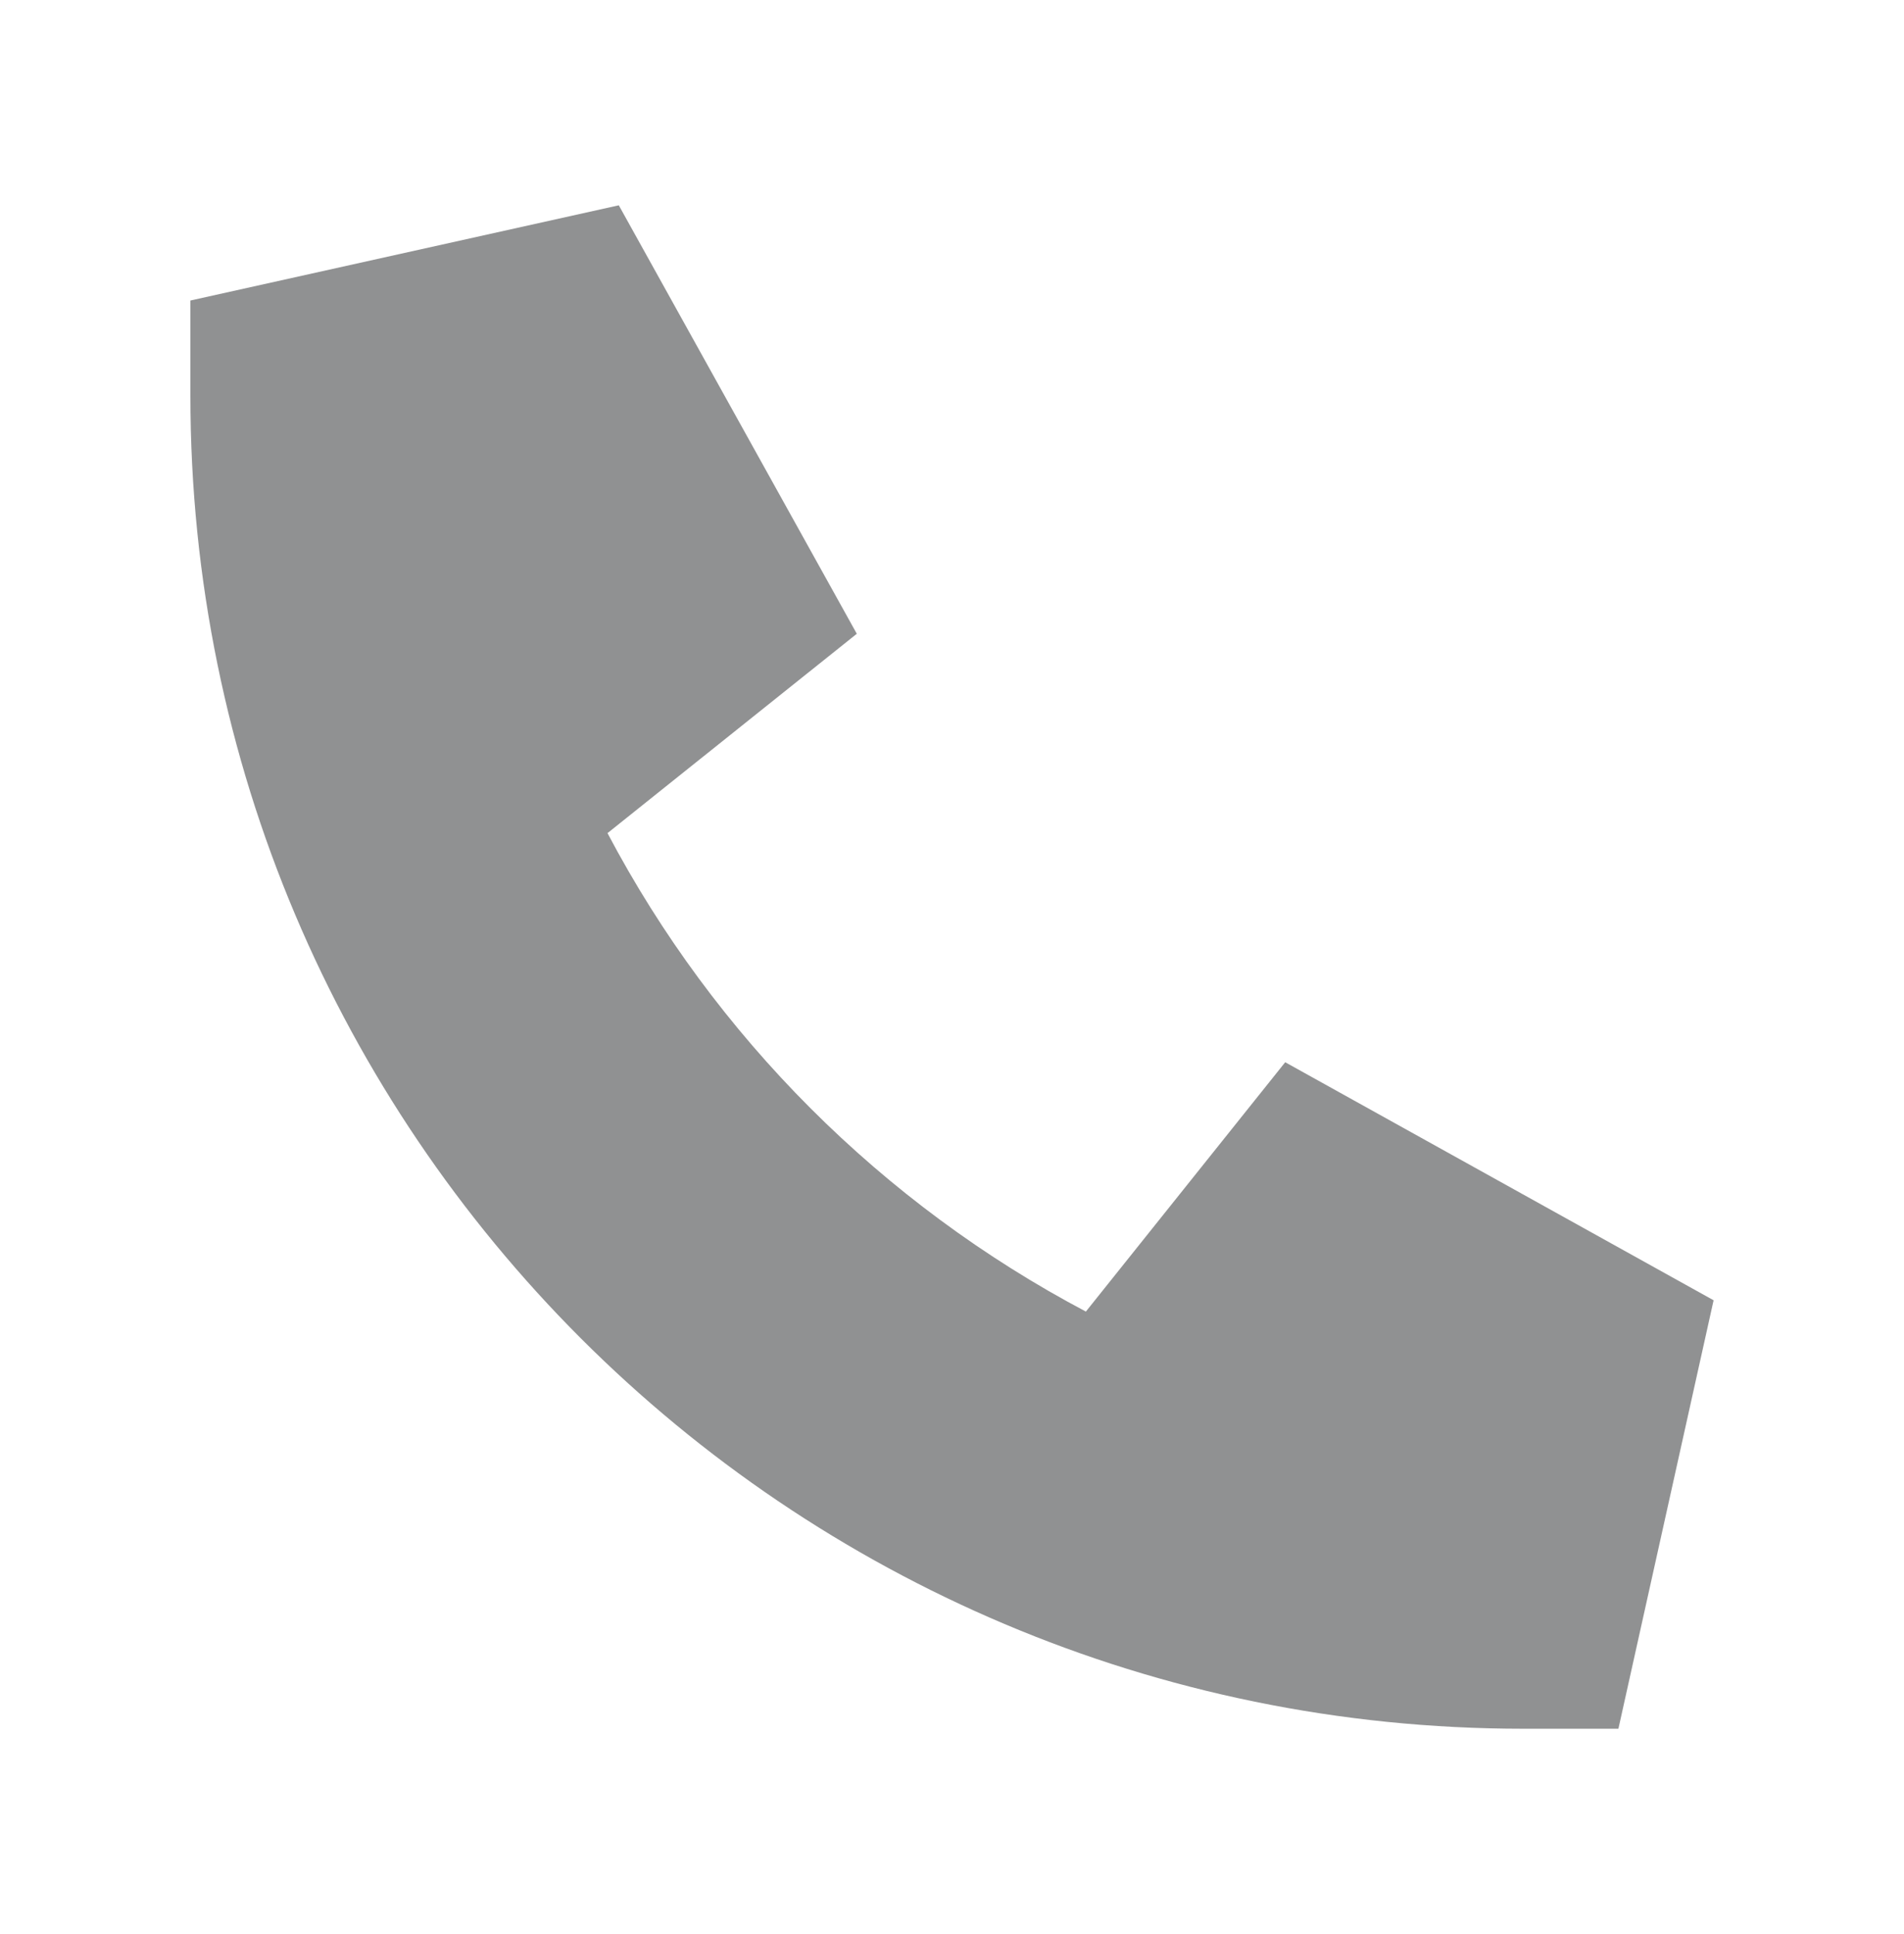 <svg width="64" height="65" viewBox="0 0 64 65" fill="none" xmlns="http://www.w3.org/2000/svg"><path d="M6.4 10.1L20.8 6.9l8 14.4-8.38 6.7c3.61 6.84 9.23 12.46 16.08 16.08l6.7-8.38 14.4 8-3.2 14.4h-3.2c-24.74 0-44.8-20.06-44.8-44.8v-3.2z" fill="#0A0C0F" fill-opacity=".45"/></svg>